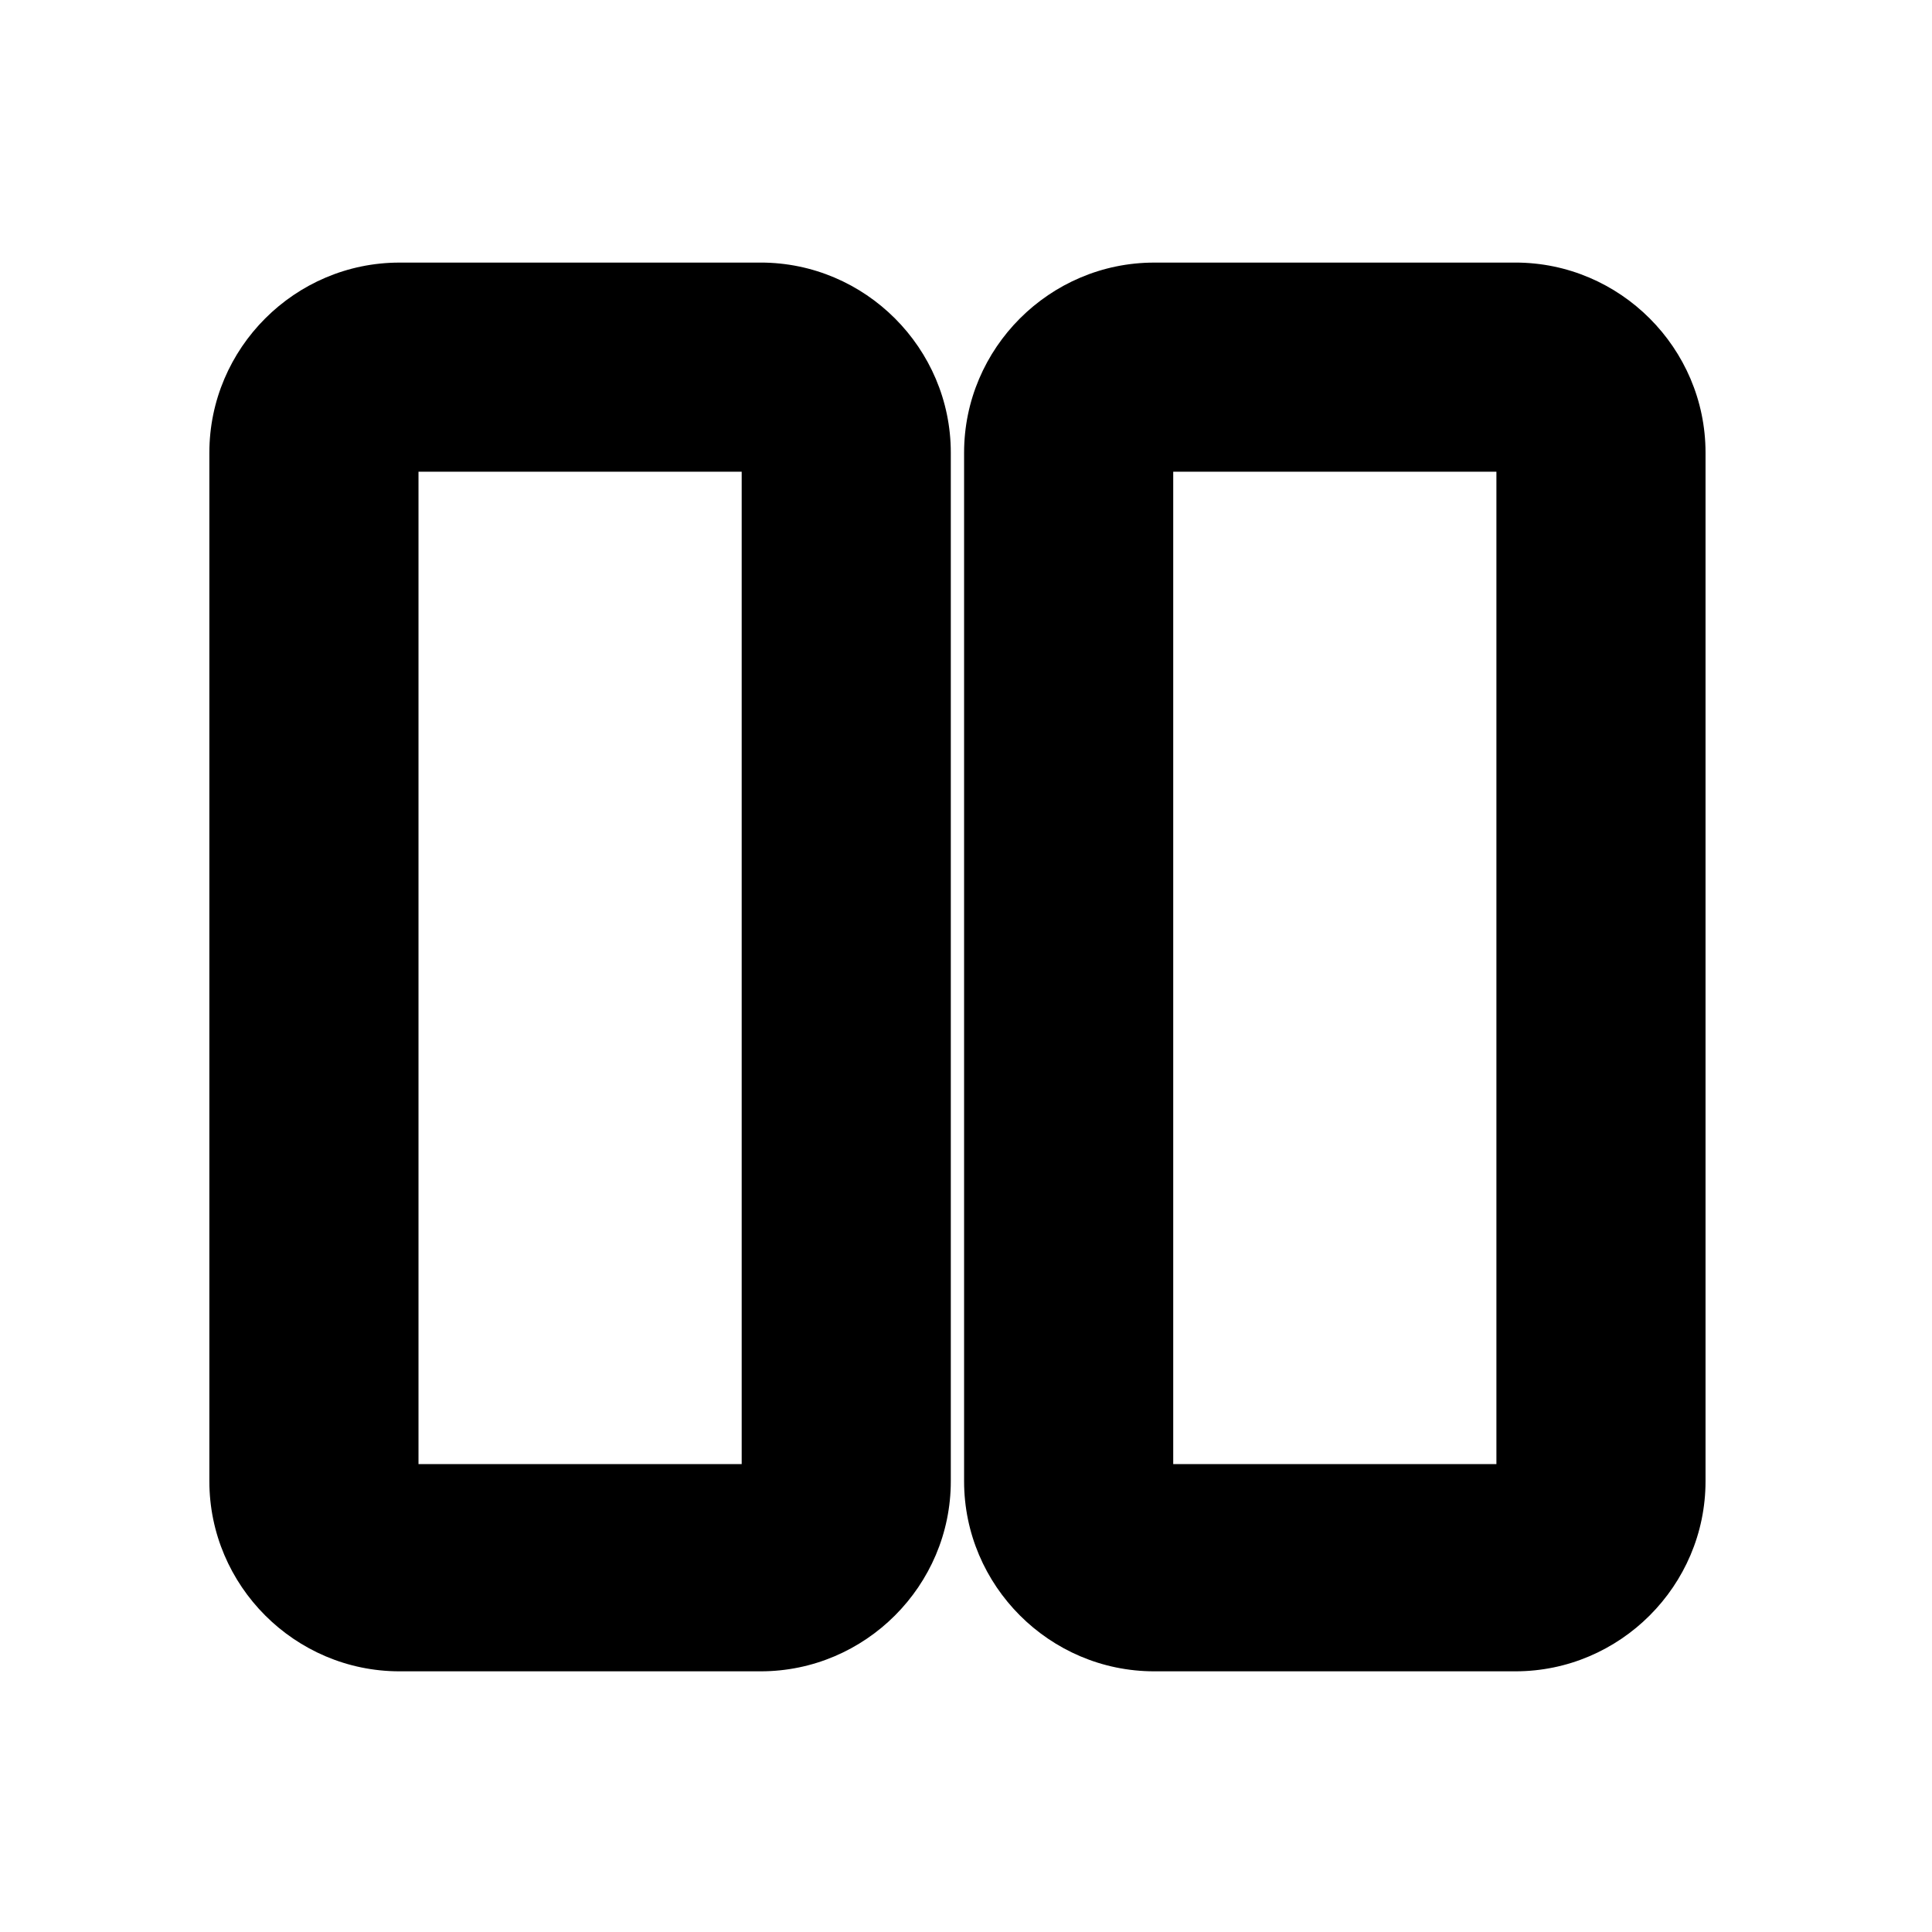 <?xml version="1.0" encoding="UTF-8"?>
<!-- Uploaded to: ICON Repo, www.svgrepo.com, Generator: ICON Repo Mixer Tools -->
<svg fill="#000000" width="800px" height="800px" version="1.1" viewBox="144 144 512 512" xmlns="http://www.w3.org/2000/svg">
 <g>
  <path d="m345.59 213.59h-95.723c-27.711 0-50.383 22.672-50.383 50.383v272.56c0 27.711 22.672 50.383 50.383 50.383h95.723c27.711 0 50.383-22.672 50.383-50.383v-272.57c0-27.707-22.672-50.379-50.383-50.379zm-5.035 318.41h-85.648v-262.99h85.648z"/>
  <path d="m545.6 213.59h-95.723c-27.711 0-50.383 22.672-50.383 50.383v272.56c0 27.711 22.672 50.383 50.383 50.383h95.723c27.711 0 50.383-22.672 50.383-50.383v-272.57c0-27.707-22.672-50.379-50.383-50.379zm-5.035 318.41h-85.648v-262.99h85.648z"/>
 </g>
</svg>